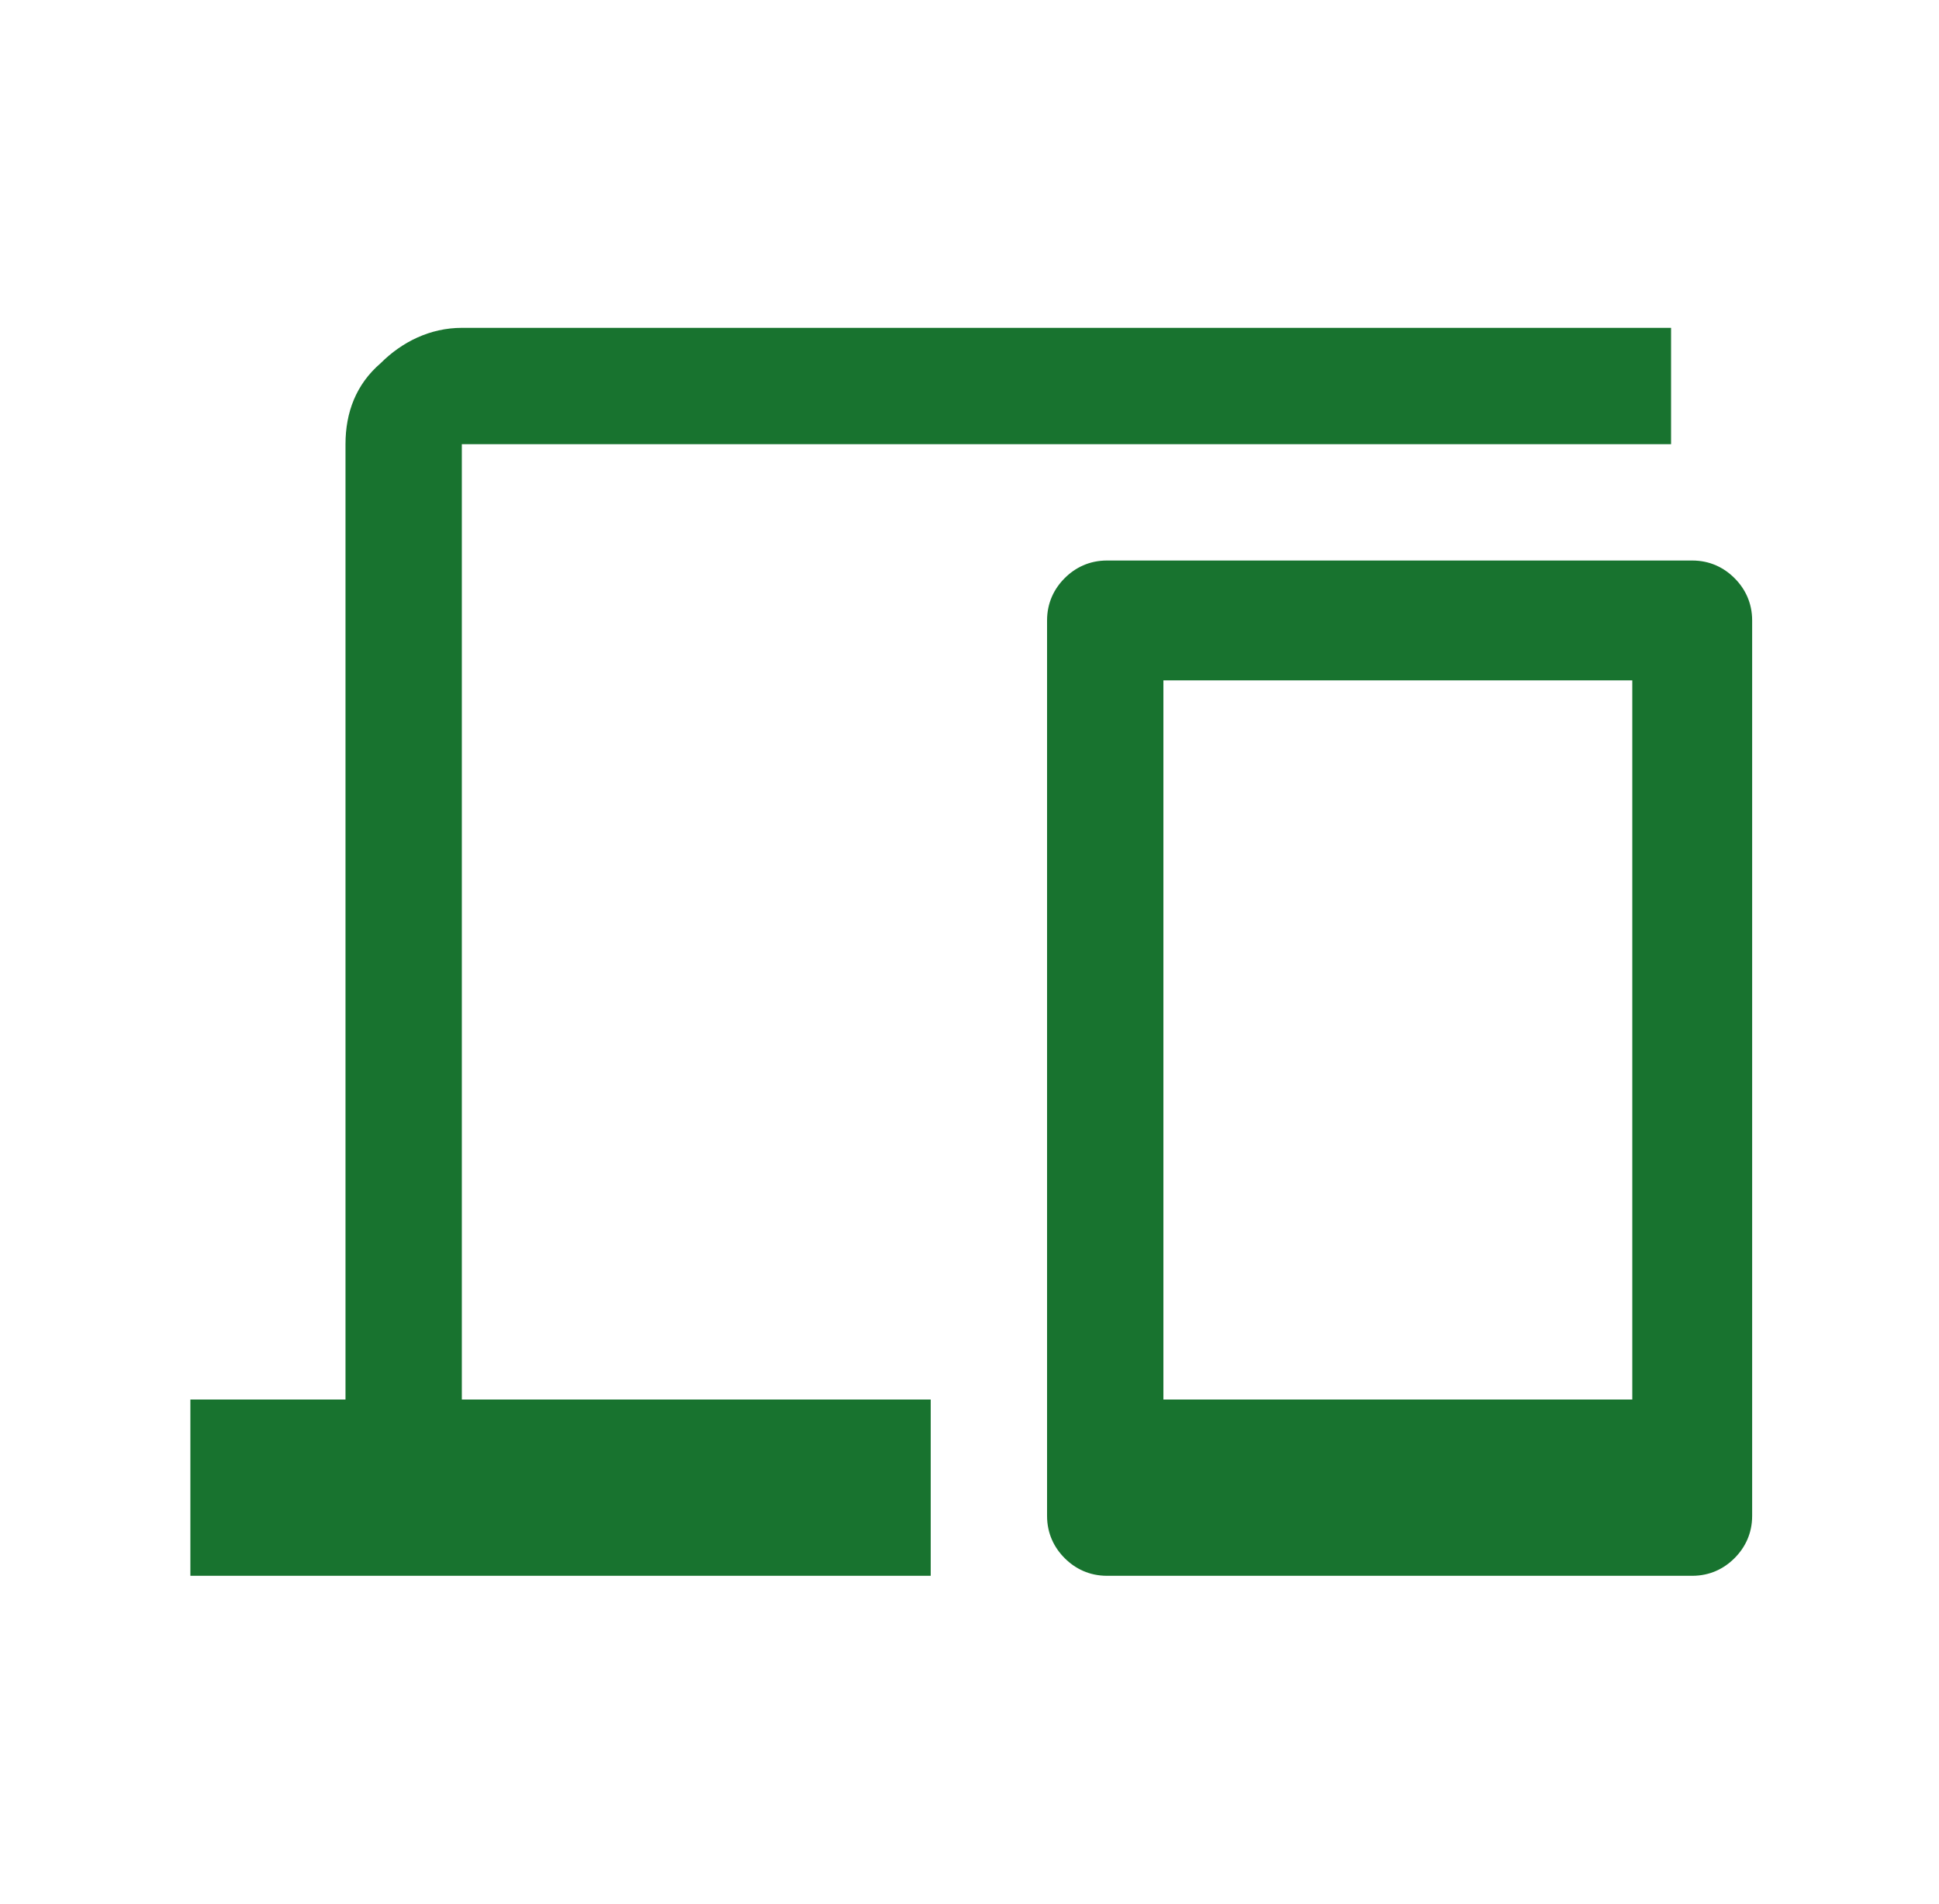 <?xml version="1.0" encoding="utf-8"?>
<!-- Generator: Adobe Illustrator 27.0.1, SVG Export Plug-In . SVG Version: 6.00 Build 0)  -->
<svg version="1.1" id="Ebene_1" xmlns="http://www.w3.org/2000/svg" xmlns:xlink="http://www.w3.org/1999/xlink" x="0px" y="0px"
	 viewBox="0 0 55 54" style="enable-background:new 0 0 55 54;" xml:space="preserve">
<style type="text/css">
	.st0{clip-path:url(#SVGID_00000012431683694248510800000010253203778904378504_);fill:#18732F;}
</style>
<g>
	<defs>
		<rect id="SVGID_1_" x="-5" y="7.7" width="65" height="38.7"/>
	</defs>
	<clipPath id="SVGID_00000094598947223617287620000018189607093863503268_">
		<use xlink:href="#SVGID_1_"  style="overflow:visible;"/>
	</clipPath>
</g>
<g>
	<defs>
		<rect id="SVGID_00000055694955956397434900000000640378028742775974_" x="-15.5" y="1.4" width="86" height="51.2"/>
	</defs>
	<clipPath id="SVGID_00000140723761355211570710000011427007930817792140_">
		<use xlink:href="#SVGID_00000055694955956397434900000000640378028742775974_"  style="overflow:visible;"/>
	</clipPath>
	<path style="clip-path:url(#SVGID_00000140723761355211570710000011427007930817792140_);fill:#18732F;" d="M33,39.7h13.3H33z
		 M33,39.7h13.3V19.3H33V39.7z M31.4,44.7c-0.5,0-0.9-0.2-1.2-0.5c-0.3-0.3-0.5-0.7-0.5-1.2V17.6c0-0.5,0.2-0.9,0.5-1.2
		c0.3-0.3,0.7-0.5,1.2-0.5h16.6c0.5,0,0.9,0.2,1.2,0.5c0.3,0.3,0.5,0.7,0.5,1.2V43c0,0.5-0.2,0.9-0.5,1.2c-0.3,0.3-0.7,0.5-1.2,0.5
		H31.4z M5.4,44.7v-5h4.4V12.6c0-0.9,0.3-1.7,1-2.3c0.6-0.6,1.4-1,2.3-1h34.3v3.3H13.1v27.1h13.3v5H5.4z"/>
</g>
</svg>
